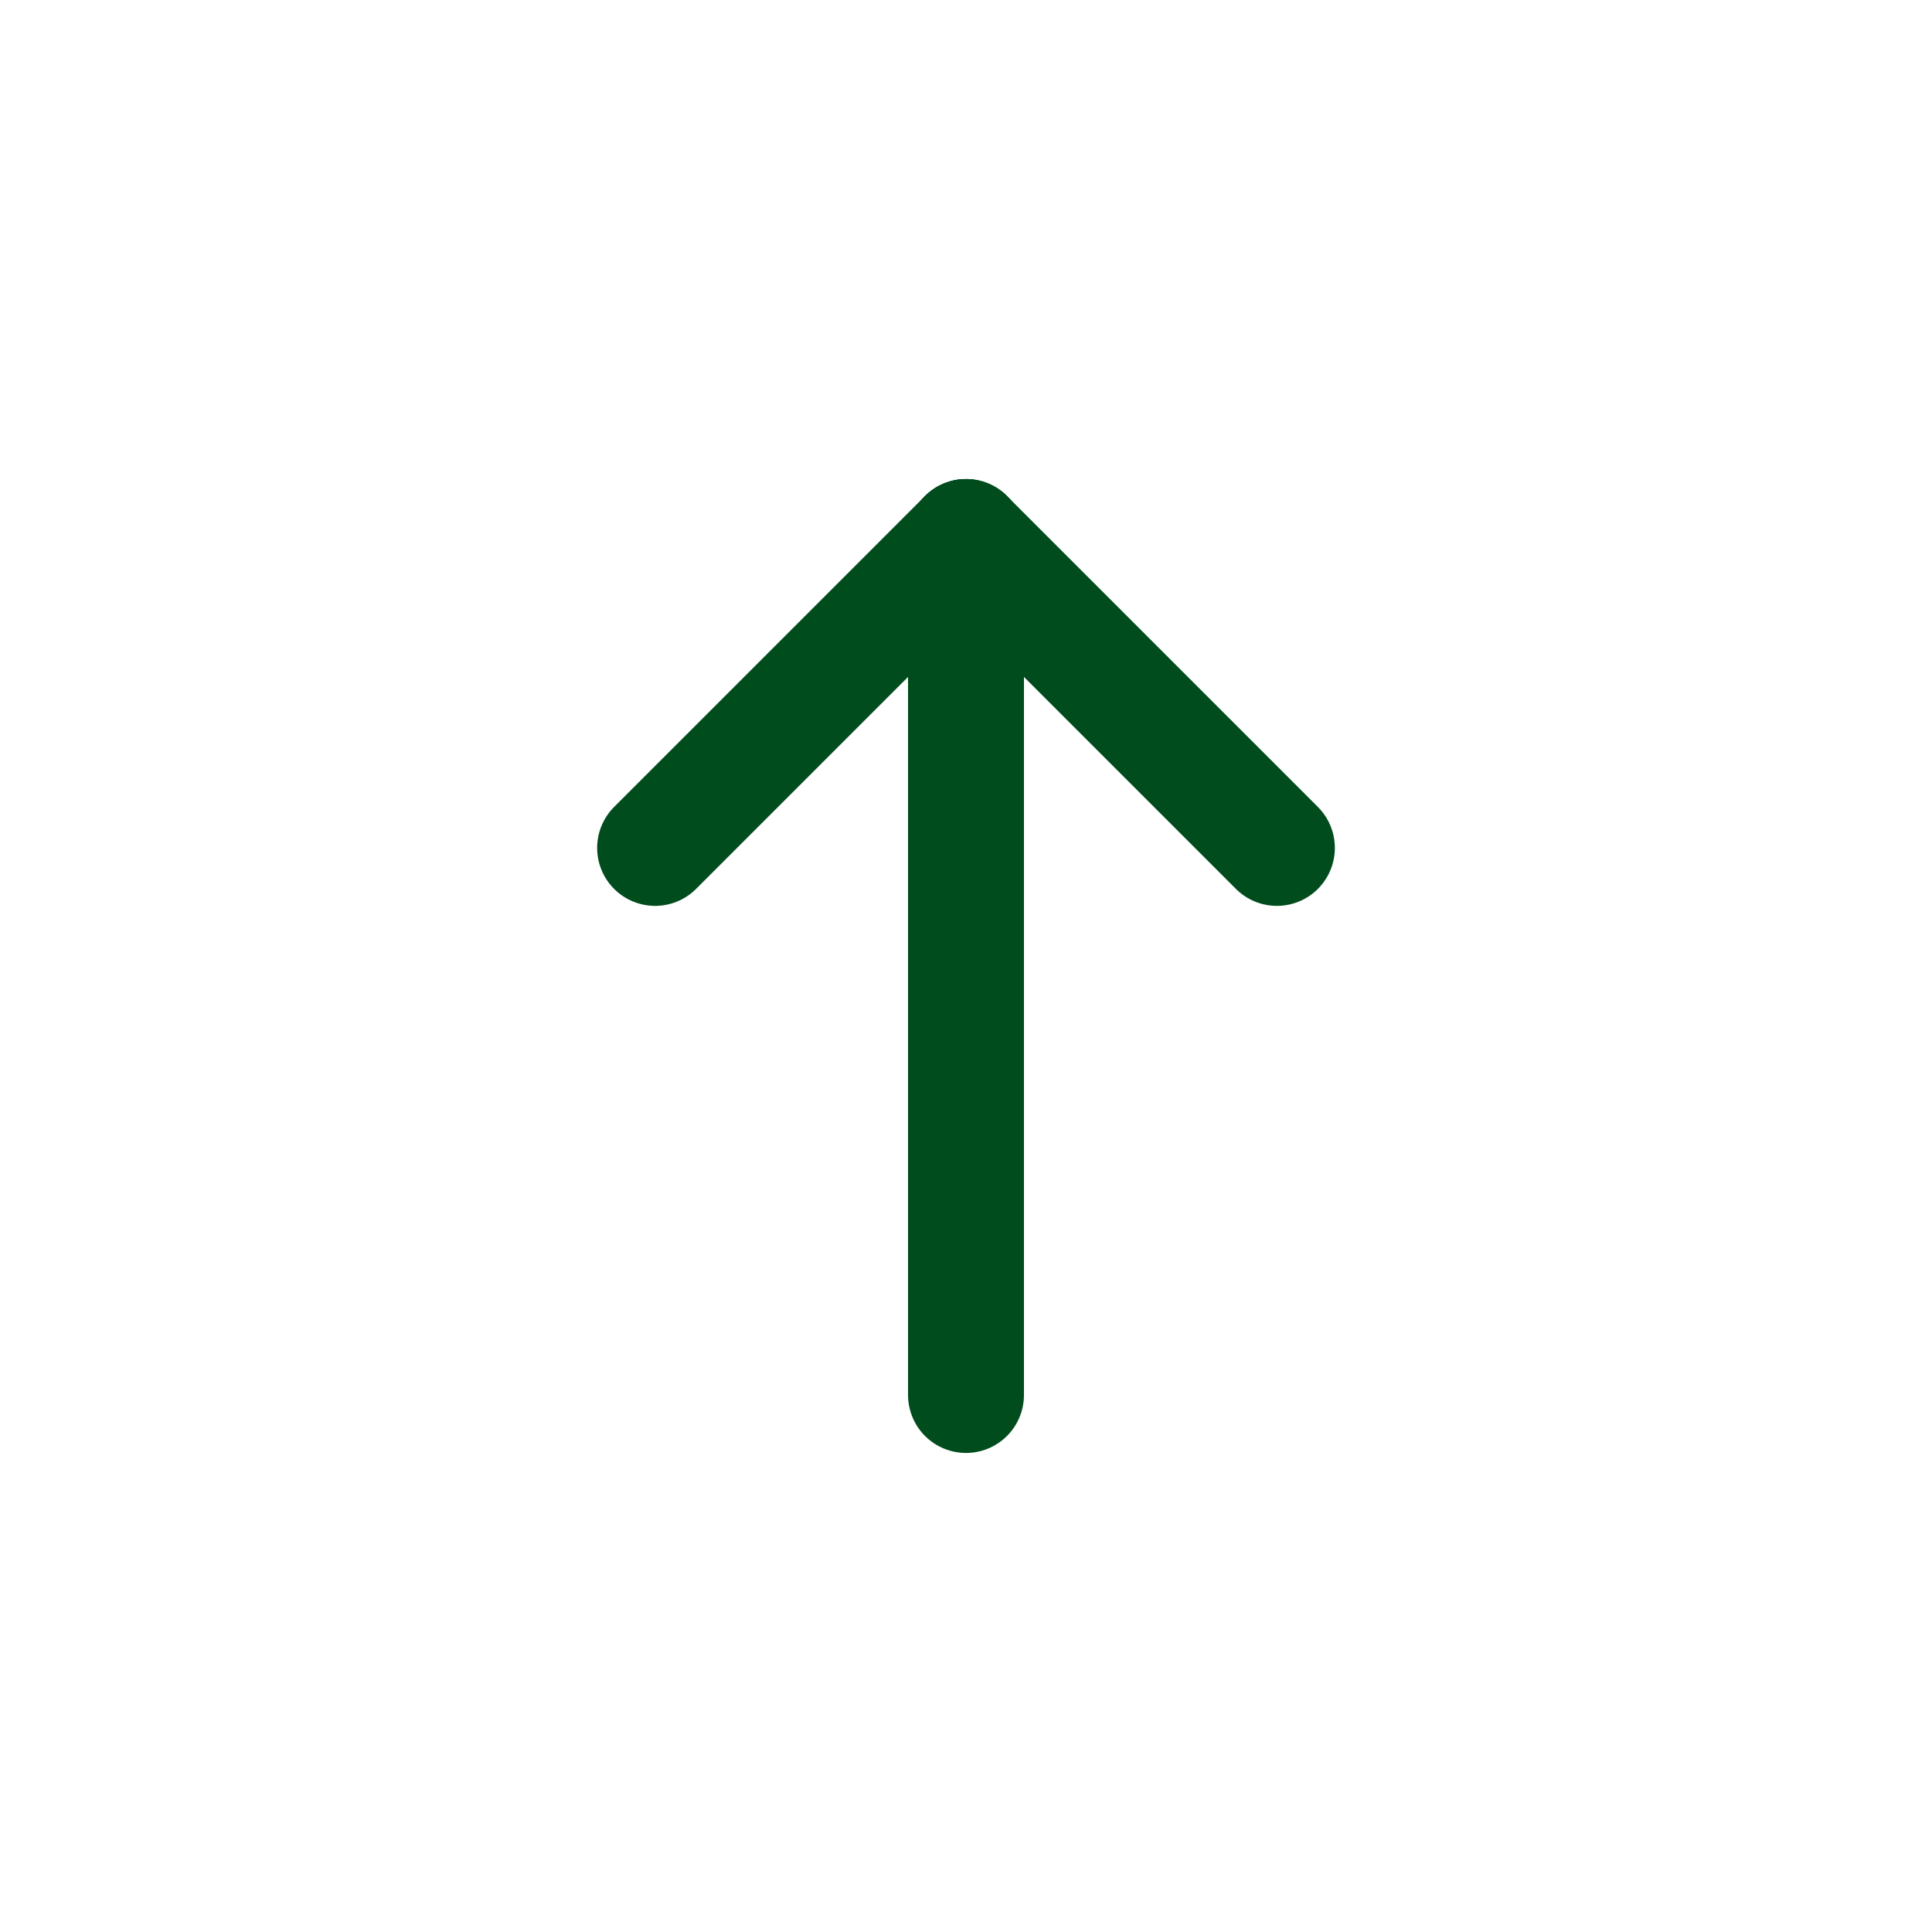 <svg width="25" height="25" viewBox="0 0 25 25" fill="none" xmlns="http://www.w3.org/2000/svg">
<path d="M12.5 18.051L12.5 6.949" stroke="#004C1D" stroke-width="1.5" stroke-linecap="round"/>
<path d="M12.5 6.949L8.477 10.972" stroke="#004C1D" stroke-width="1.5" stroke-linecap="round"/>
<path d="M12.5 6.949L16.523 10.972" stroke="#004C1D" stroke-width="1.5" stroke-linecap="round"/>
</svg>
